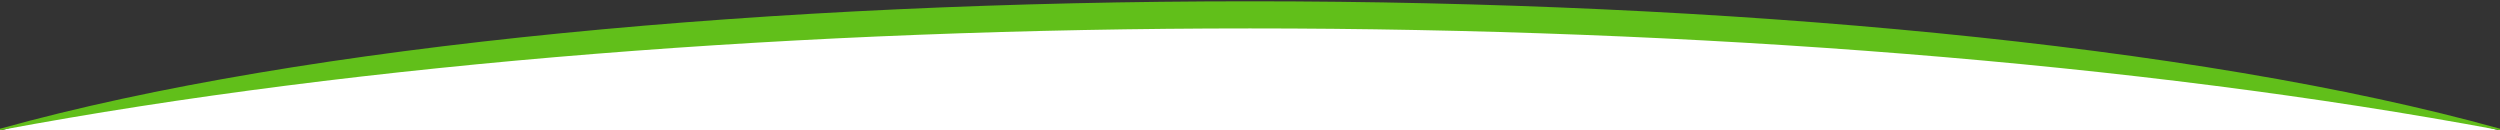 <?xml version="1.0" encoding="UTF-8"?>
<svg xmlns="http://www.w3.org/2000/svg" width="1920" height="100">
  <rect width="100%" height="100%" fill="#333333" stroke="none"/>
  <path fill="#fff" d="M1920 100.337c-187.556,-52.934 -668.013,-89.377 -959.783,-89.377 -291.726,0 -772.733,36.325 -960.217,89.377l0 0.623 1920 0 0 -0.623z"></path>
  <path fill="#61BF1A" d="M1920 98.874c-468.059,-130.498 -1451.941,-130.498 -1920,0l0 1.126c557.222,-104.221 1362.778,-104.221 1920,0l0 -1.126z"></path>
</svg>
